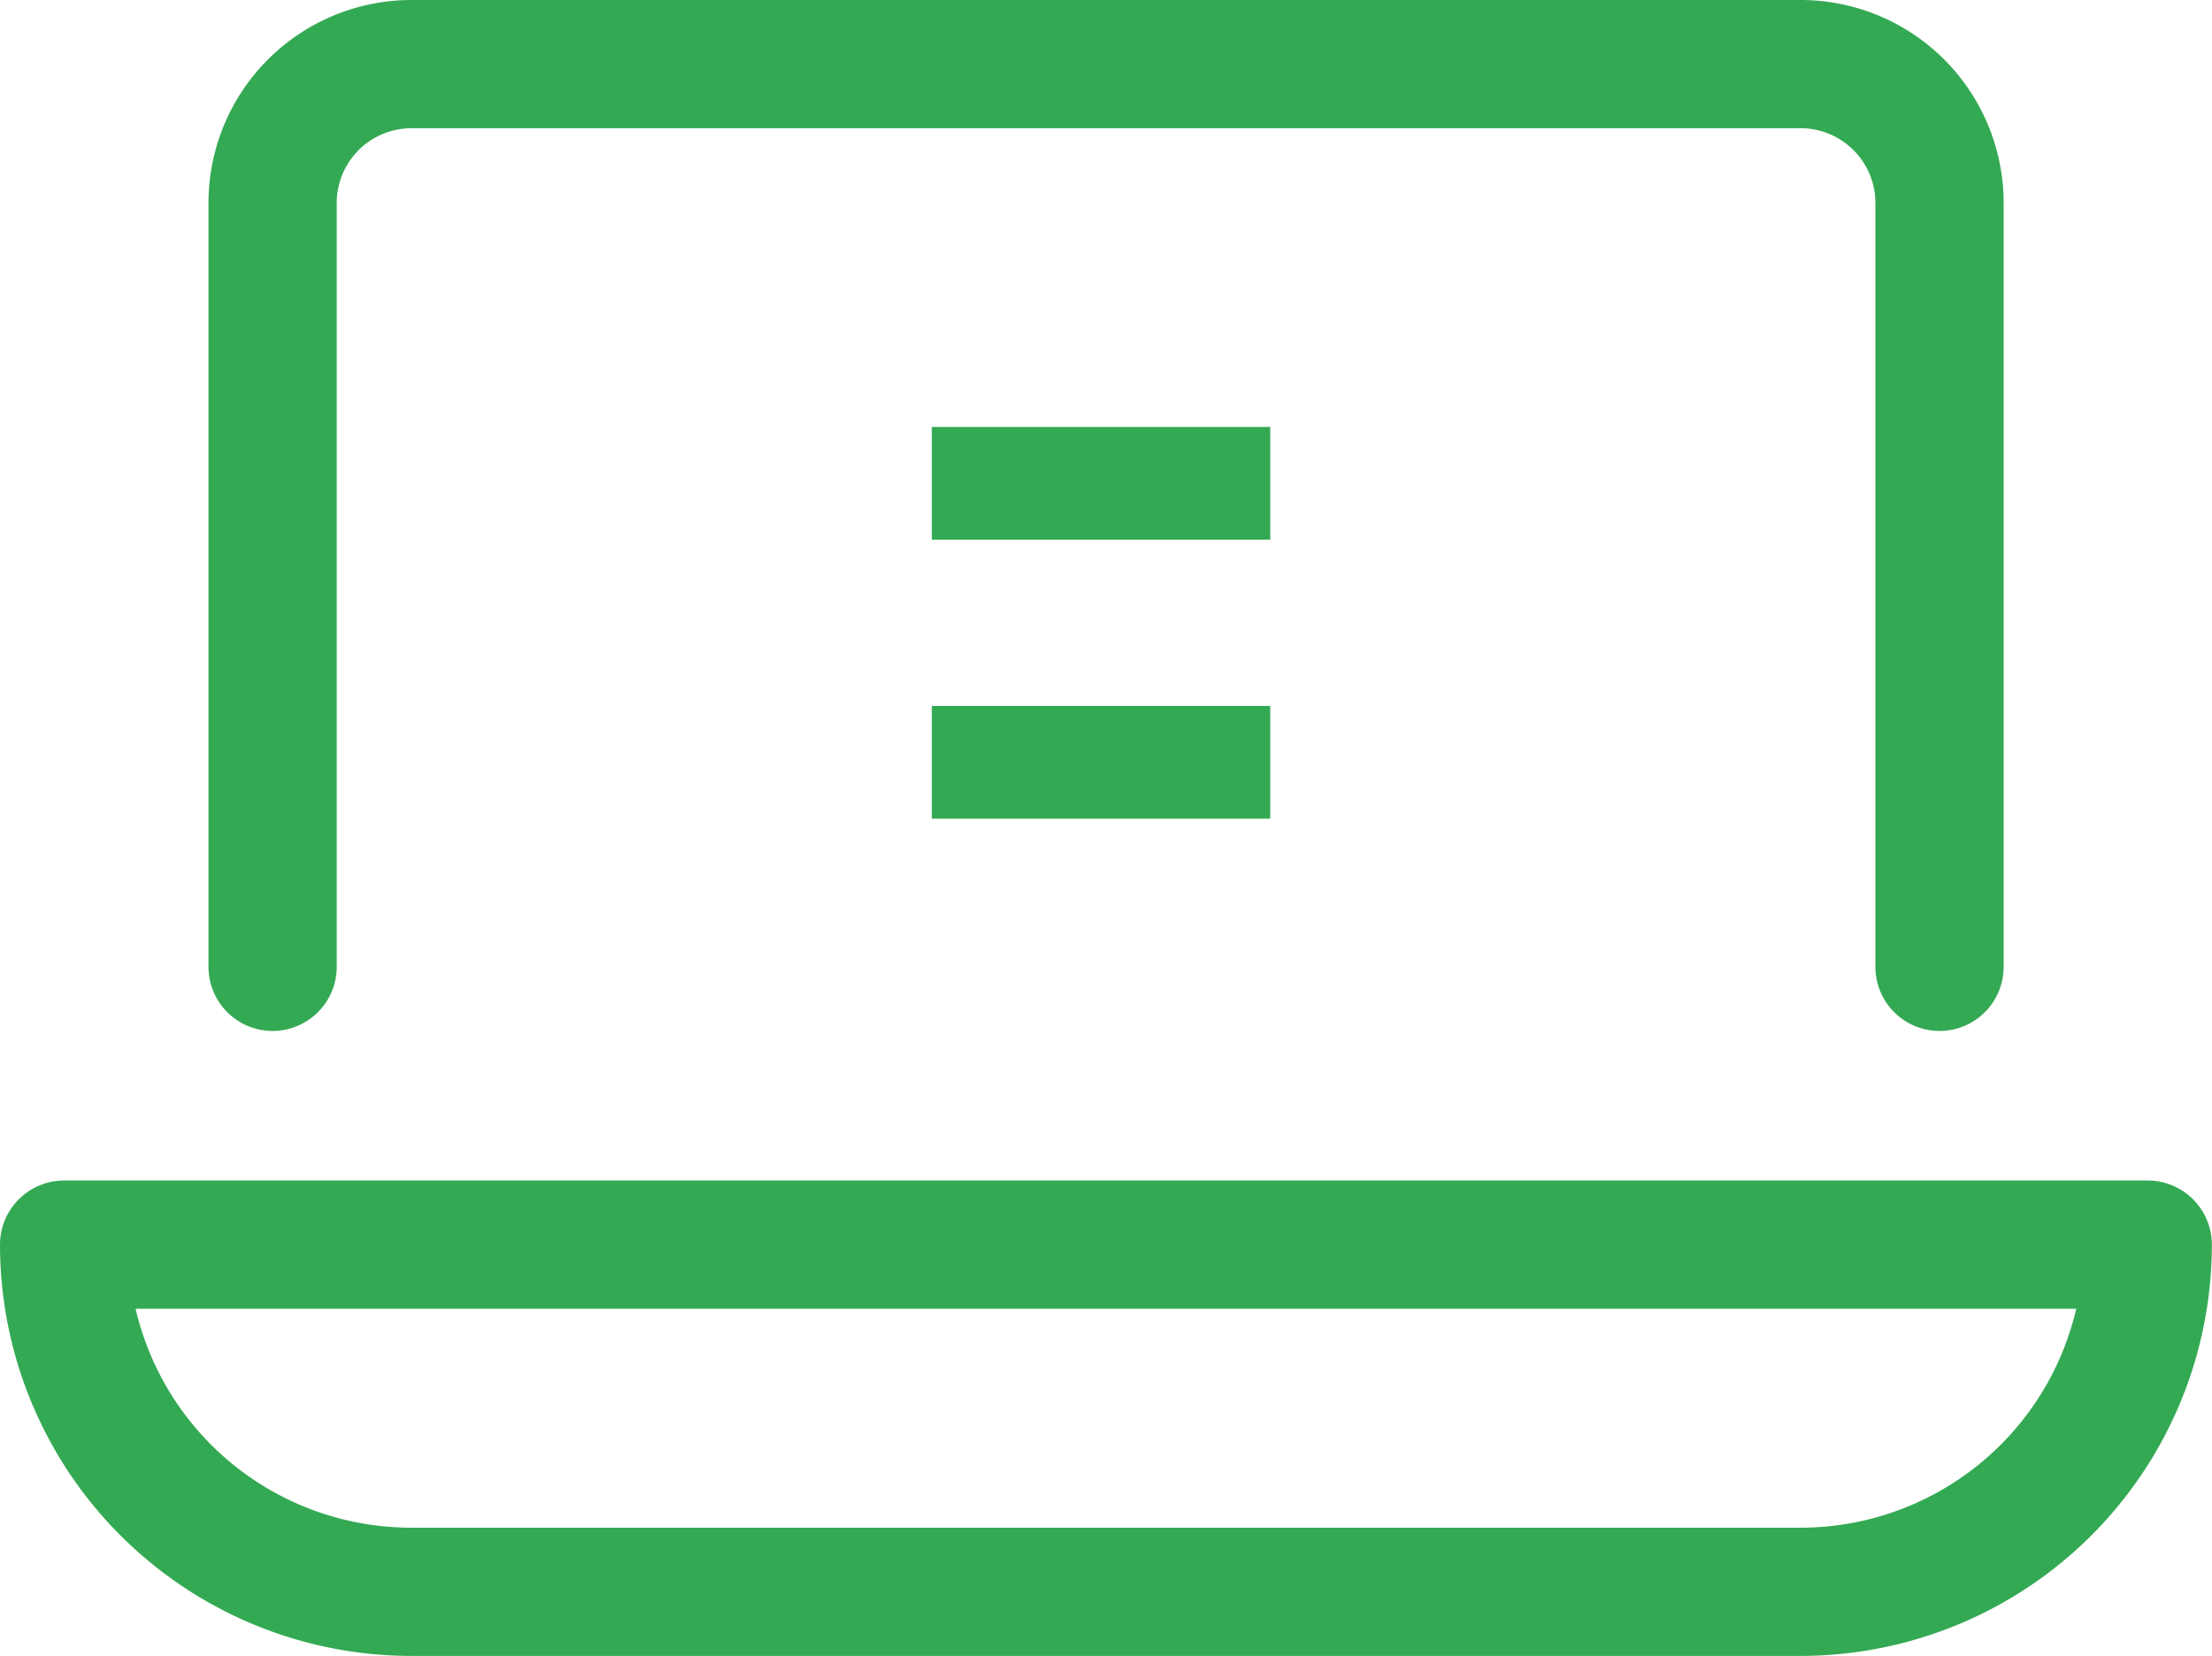 <svg xmlns="http://www.w3.org/2000/svg" width="54.335" height="40.684" viewBox="0 0 54.335 40.684"><g id="Raggruppa_1478" data-name="Raggruppa 1478" transform="translate(-1146.424 -1566.594)"><g id="Free-Pack_laptop-smiley-1" data-name="Free-Pack / laptop-smiley-1" transform="translate(1147.25 1302.419)"><g id="Group_41" transform="translate(0.749 265.75)"><g id="Regular_41"><path id="Shape_200" d="M3,287.929V269.162a3.413,3.413,0,0,1,3.412-3.412H40.534a3.413,3.413,0,0,1,3.412,3.412v18.767" transform="translate(2.121 -265.75)" fill="none" stroke="#34a953" stroke-linecap="round" stroke-linejoin="round" stroke-width="3.15"></path><path id="Shape_201" d="M.749,278.5a8.53,8.53,0,0,0,8.533,8.53H43.4a8.53,8.53,0,0,0,8.53-8.53Z" transform="translate(-0.749 -249.496)" fill="none" stroke="#34a953" stroke-linecap="round" stroke-linejoin="round" stroke-width="3.15" fill-rule="evenodd"></path></g></g></g><path id="Tracciato_611" data-name="Tracciato 611" d="M6,7V9.77h8.313V7Z" transform="translate(1163.313 1570.084)" fill="#34a953" stroke="rgba(0,0,0,0)" stroke-width="1" fill-rule="evenodd"></path><path id="Tracciato_612" data-name="Tracciato 612" d="M6,12V14.77h8.313V12Z" transform="translate(1163.313 1571.938)" fill="#34a953" stroke="rgba(0,0,0,0)" stroke-width="1" fill-rule="evenodd"></path></g></svg>